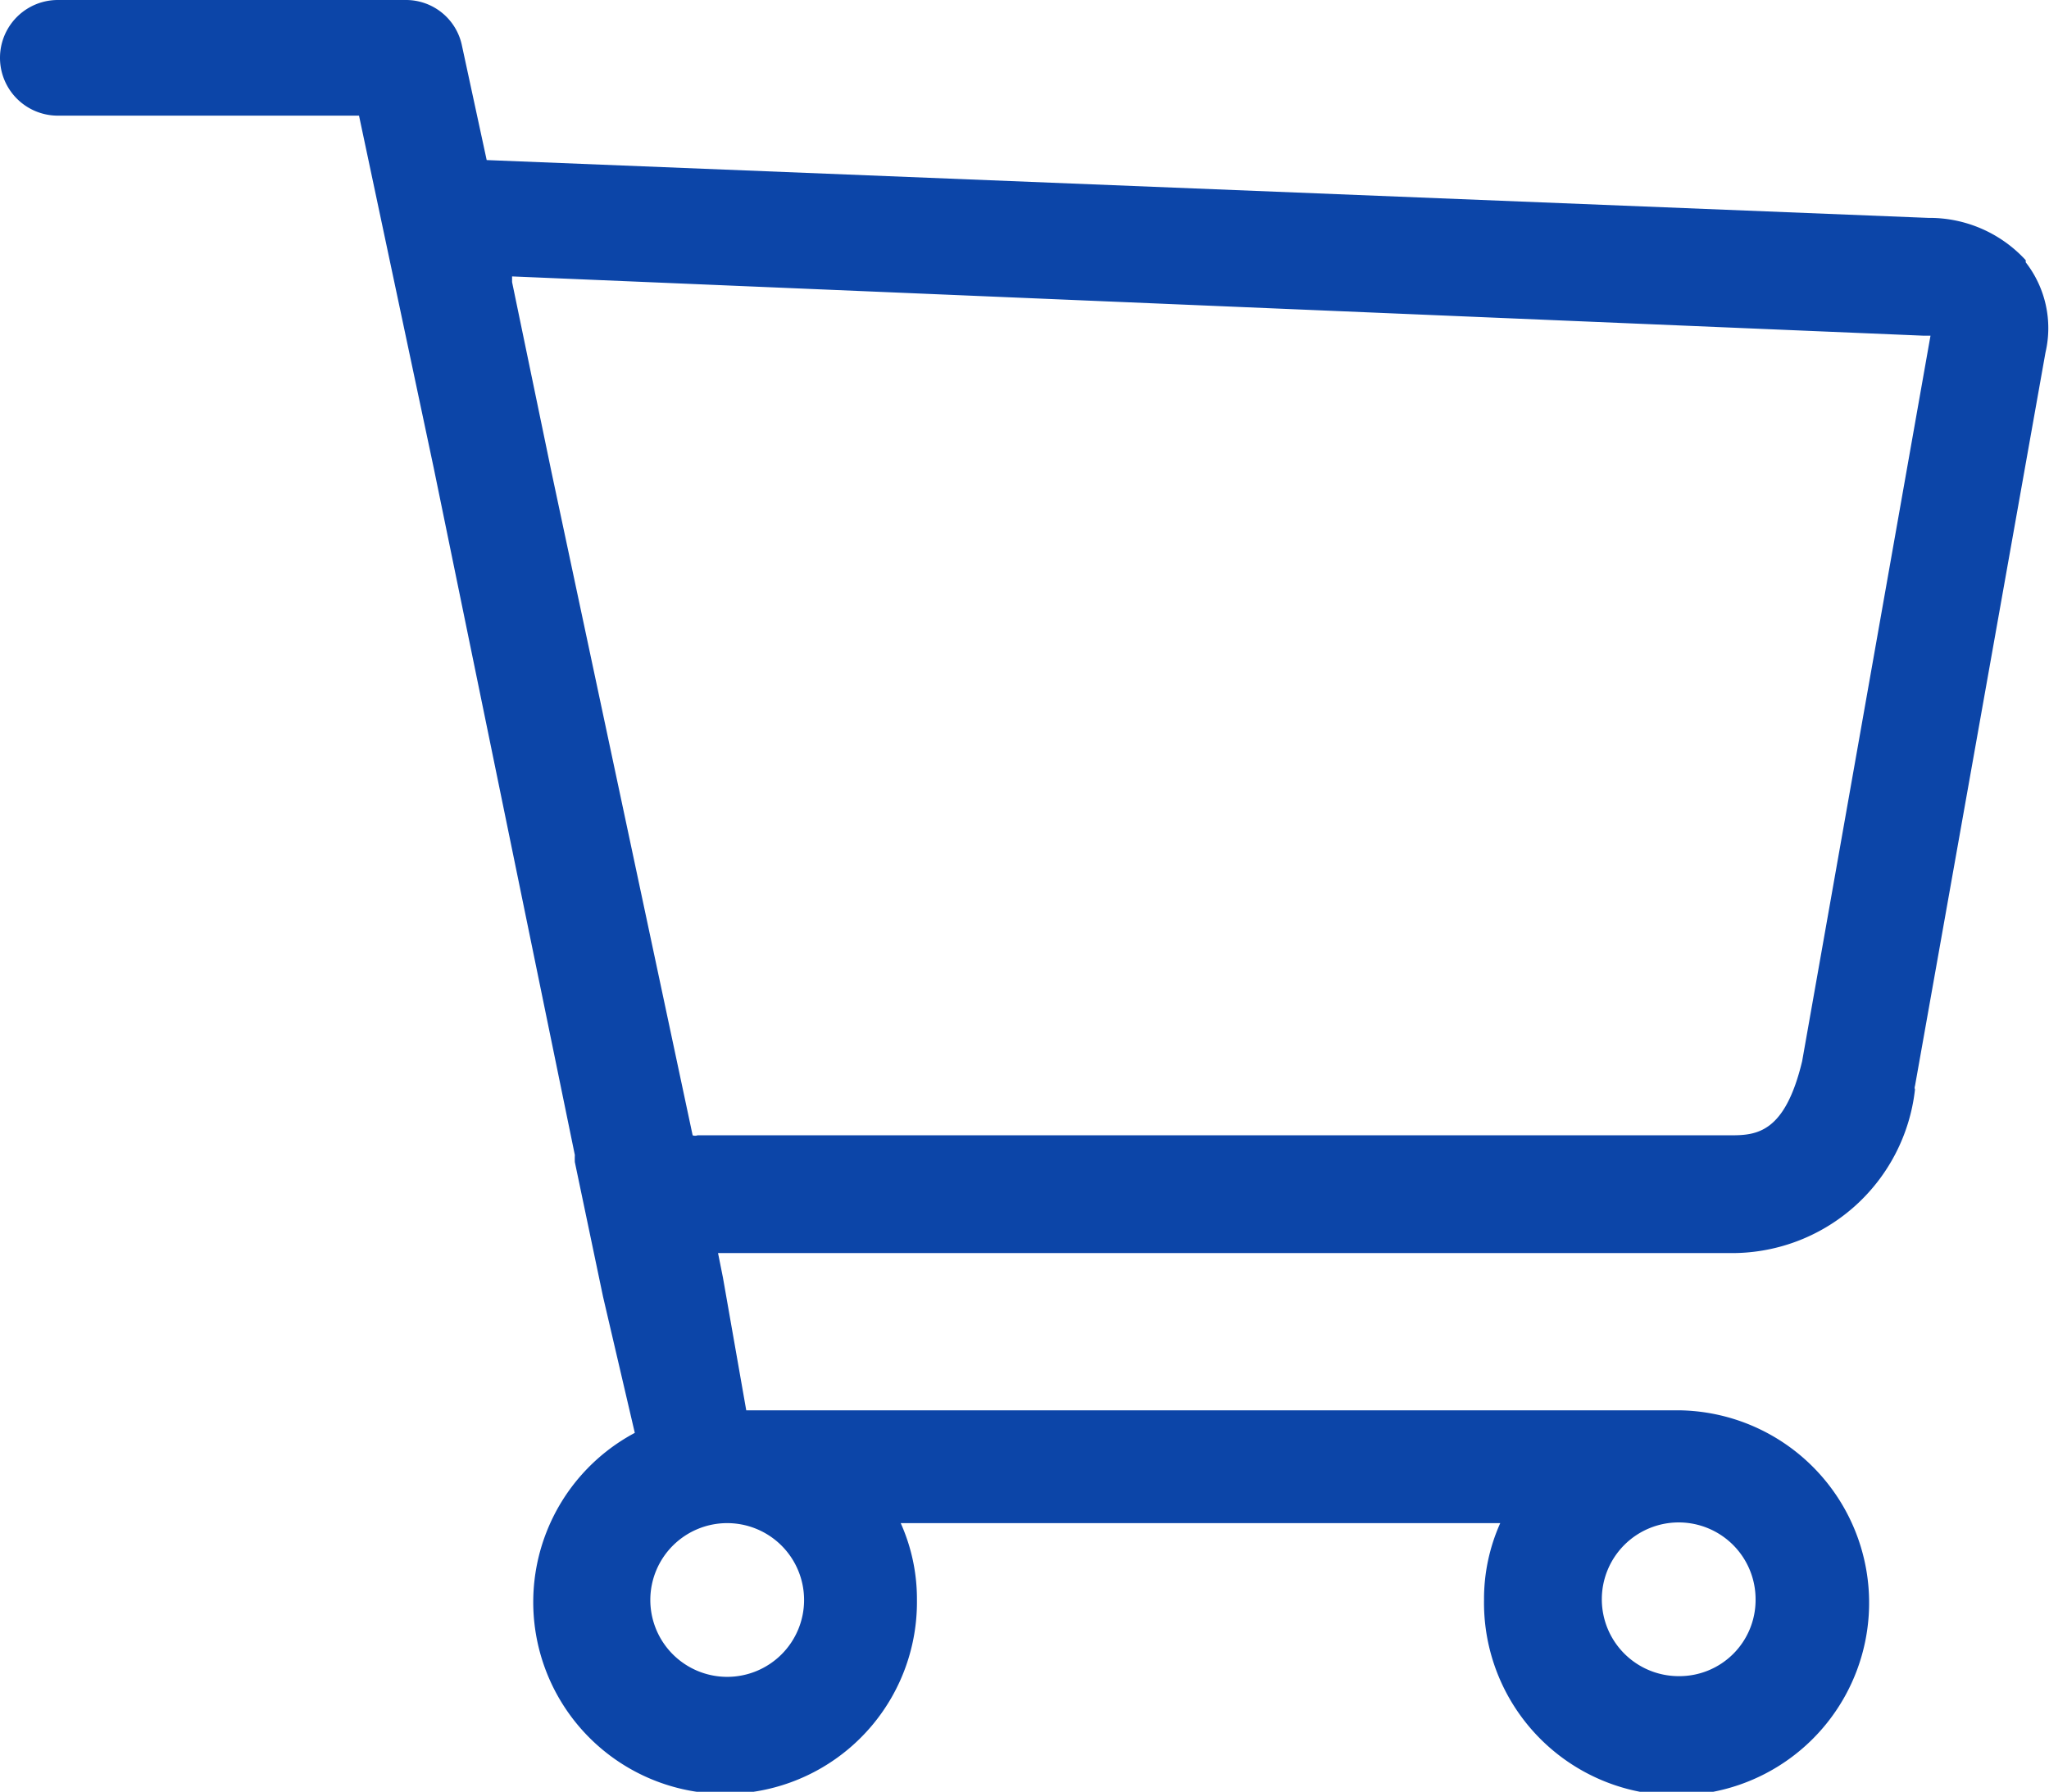 <svg xmlns="http://www.w3.org/2000/svg" viewBox="0 0 29.05 25.41"><defs><style>.cls-1{fill:#0c45a8;}</style></defs><title>Recurso 5</title><g id="Capa_2" data-name="Capa 2"><g id="design"><path class="cls-1" d="M25.55,15.05c-.24,1-.63,1.05-1,1.05H9.89a.1.1,0,0,1-.07,0l-2-9.4L7.26,4V3.92l20,.84h.11ZM23.8,23.77a1.09,1.09,0,1,1,1.09-1.08A1.08,1.08,0,0,1,23.8,23.77ZM11.4,22.69a1.09,1.09,0,1,1-1.08-1.09A1.09,1.09,0,0,1,11.4,22.69Zm17.32-19a1.85,1.85,0,0,0-1.38-.6L6.9,2.27,6.55.65A.81.81,0,0,0,5.75,0H.82a.82.82,0,0,0,0,1.64H5.09l1.06,5,2,9.74a1,1,0,0,0,0,.1l.4,1.91L9,20.32A2.72,2.72,0,1,0,13,22.69a2.63,2.63,0,0,0-.23-1.09h8.5a2.63,2.63,0,0,0-.23,1.09A2.73,2.73,0,1,0,23.8,20H10.58l-.33-1.88-.07-.35H24.51a2.61,2.61,0,0,0,2.64-2.32.07.07,0,0,1,0-.05L29,5A1.52,1.52,0,0,0,28.72,3.72Z"/></g></g></svg>